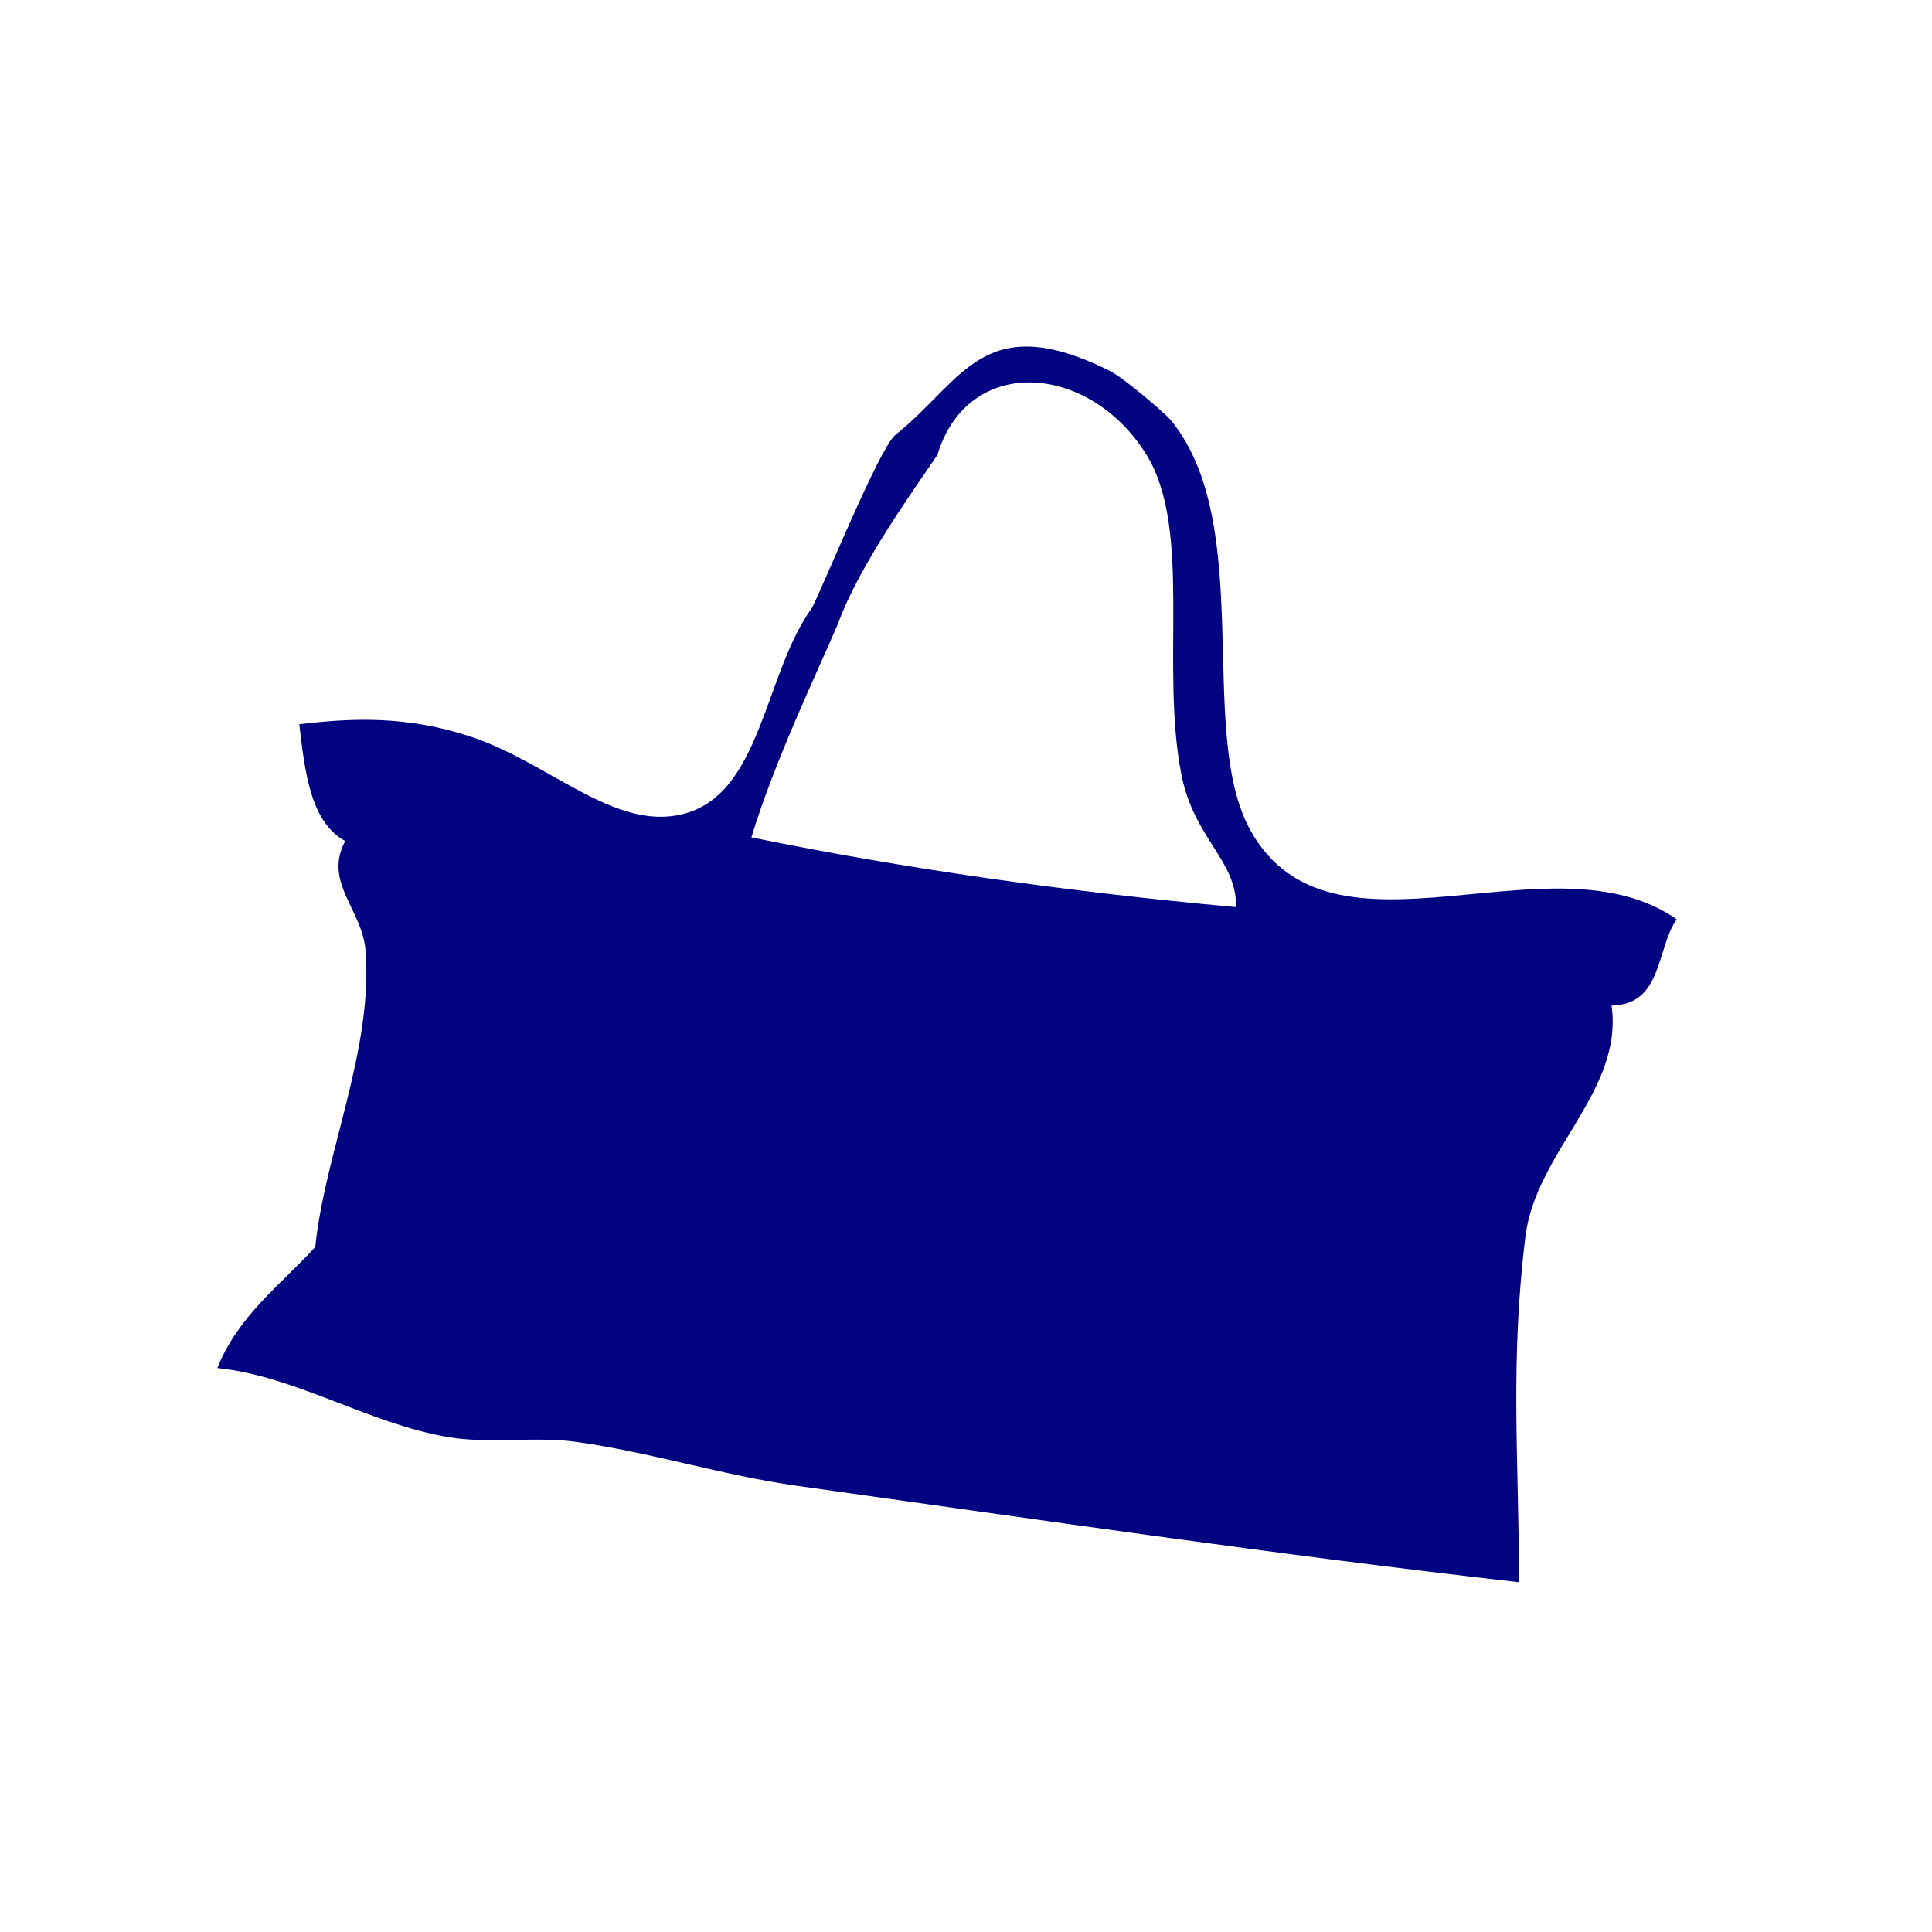 <?xml version="1.0" encoding="utf-8"?>
<!-- Generator: Adobe Illustrator 16.0.0, SVG Export Plug-In . SVG Version: 6.00 Build 0)  -->
<!DOCTYPE svg PUBLIC "-//W3C//DTD SVG 1.1//EN" "http://www.w3.org/Graphics/SVG/1.1/DTD/svg11.dtd">
<svg version="1.1" id="Layer_1" xmlns="http://www.w3.org/2000/svg" xmlns:xlink="http://www.w3.org/1999/xlink" x="0px" y="0px"
	 width="56.693px" height="56.693px" viewBox="0 0 56.693 56.693" enable-background="new 0 0 56.693 56.693" xml:space="preserve">
<g>
	<path fill="#020381" d="M49.199,26.976c-3.687-2.585-10.112,1.661-12.5-2.599c-1.613-2.878,0.177-8.988-2.354-12.062
		c-0.125-0.151-1.34-1.212-1.782-1.434c-3.726-1.843-4.288,0.293-6.304,1.894c-0.489,0.459-2.069,4.349-2.428,5.055
		c-1.416,1.955-1.476,5.477-3.79,6.058c-2.023,0.508-3.932-1.53-6.279-2.288c-1.829-0.592-3.396-0.538-4.979-0.347
		c0.166,1.442,0.338,2.876,1.347,3.427c-0.646,1.205,0.498,2.006,0.595,3.201c0.235,2.905-1.195,5.96-1.474,8.711
		c-1.025,1.119-2.272,2.032-2.873,3.553c2.289,0.231,4.435,1.627,6.77,2.025c1.193,0.203,2.555-0.023,3.729,0.137
		c2.173,0.295,4.286,0.979,6.498,1.291c7.024,0.984,14.131,2.029,21.201,2.831c-0.008-3.617-0.269-6.476,0.188-10.157
		c0.308-2.479,2.88-4.252,2.526-6.764C48.791,29.477,48.596,27.852,49.199,26.976z M22.049,24.571
		c0.682-2.245,1.923-4.824,2.542-6.269c0.626-1.729,2.237-3.941,2.916-4.953c0.897-2.96,4.448-2.703,6.125-0.021
		c1.371,2.195,0.412,6.172,1.03,9.378c0.369,1.912,1.629,2.522,1.61,3.913C31.313,26.167,26.56,25.497,22.049,24.571z"/>
</g>
</svg>

